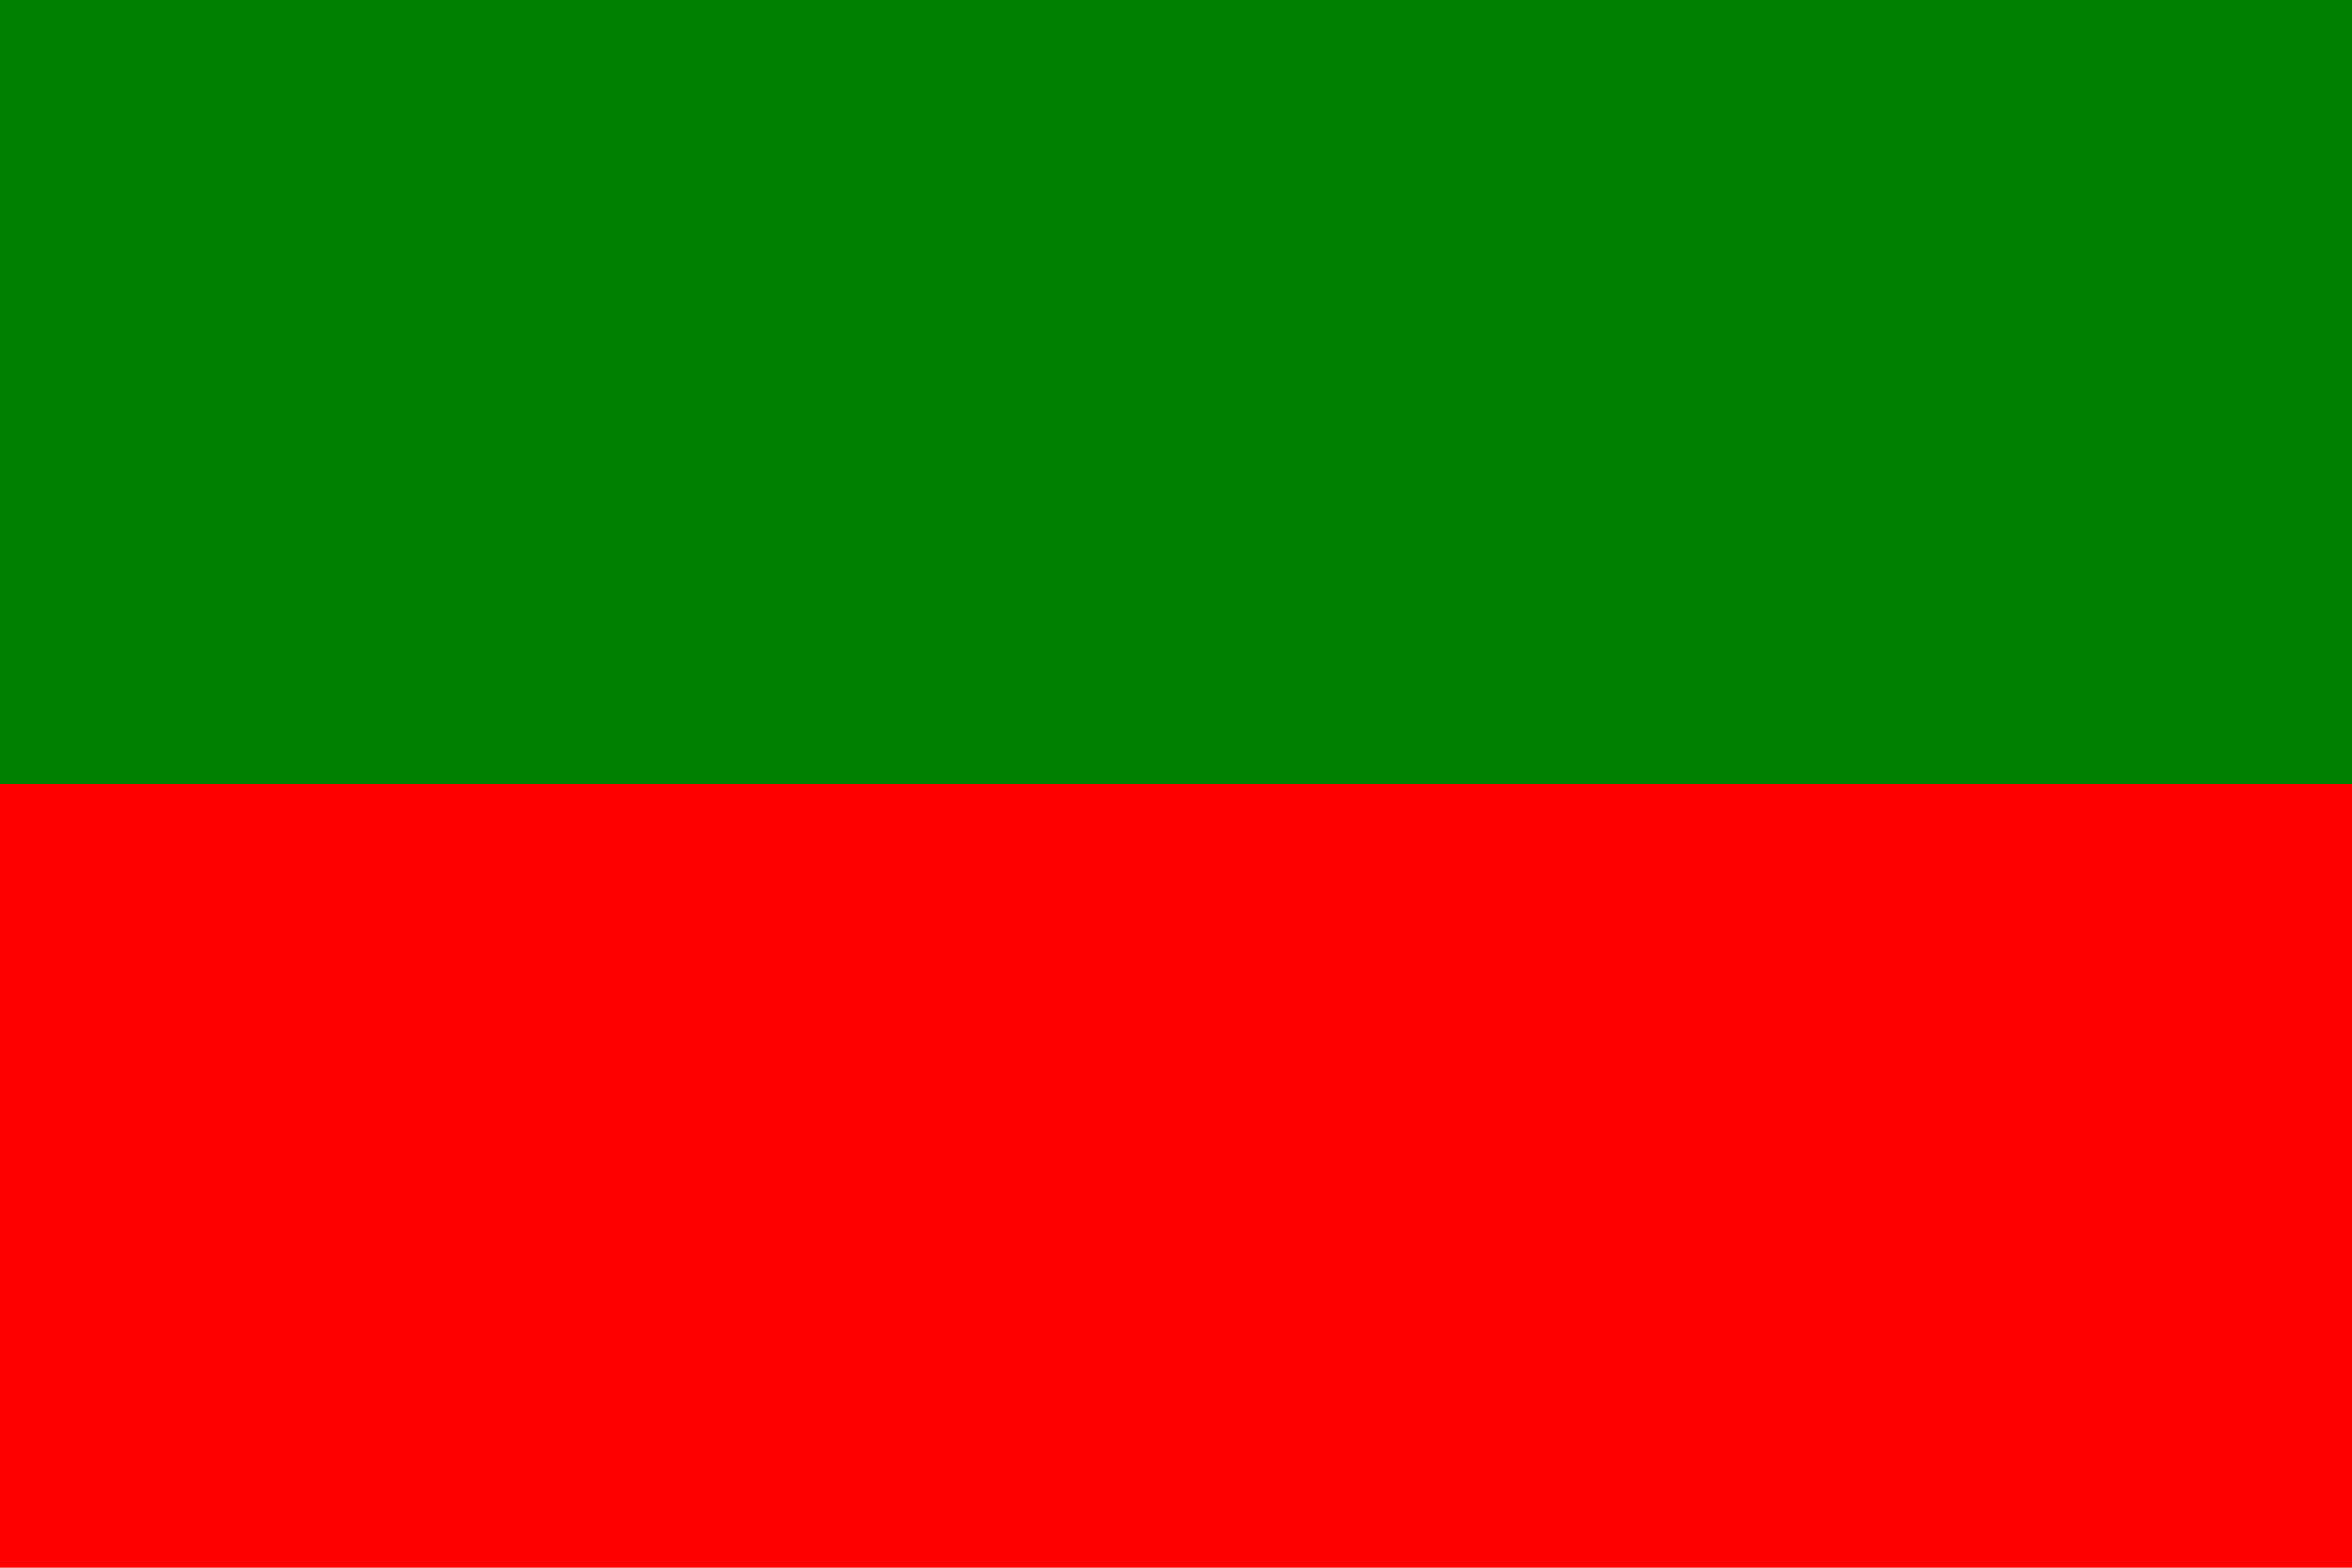 <?xml version="1.0" encoding="UTF-8" standalone="no"?>
<svg
   xmlns:dc="http://purl.org/dc/elements/1.1/"
   xmlns:cc="http://creativecommons.org/ns#"
   xmlns:rdf="http://www.w3.org/1999/02/22-rdf-syntax-ns#"
   xmlns:svg="http://www.w3.org/2000/svg"
   xmlns="http://www.w3.org/2000/svg"
   xmlns:sodipodi="http://sodipodi.sourceforge.net/DTD/sodipodi-0.dtd"
   xmlns:inkscape="http://www.inkscape.org/namespaces/inkscape"
   width="900"
   height="600"
   id="svg2"
   sodipodi:version="0.32"
   inkscape:version="0.46"
   sodipodi:docname="Bandera de Aranzazu.svg"
   inkscape:output_extension="org.inkscape.output.svg.inkscape">
  <defs
     id="defs9">
    <inkscape:perspective
       sodipodi:type="inkscape:persp3d"
       inkscape:vp_x="0 : 300 : 1"
       inkscape:vp_y="0 : 1000 : 0"
       inkscape:vp_z="900 : 300 : 1"
       inkscape:persp3d-origin="450 : 200 : 1"
       id="perspective13" />
  </defs>
  <sodipodi:namedview
     inkscape:window-height="712"
     inkscape:window-width="1024"
     inkscape:pageshadow="2"
     inkscape:pageopacity="0.0"
     guidetolerance="10.0"
     gridtolerance="10.0"
     objecttolerance="10.0"
     borderopacity="1.0"
     bordercolor="#666666"
     pagecolor="#ffffff"
     id="base"
     showgrid="false"
     inkscape:zoom="0.60444444"
     inkscape:cx="450"
     inkscape:cy="300"
     inkscape:window-x="0"
     inkscape:window-y="22"
     inkscape:current-layer="svg2" />
  <rect
     width="900"
     height="300"
     y="0"
     x="0"
     fill="#FFFFFF"
     id="rect4"
     style="fill:#008000" />
  <rect
     width="900"
     height="300"
     y="300"
     x="0"
     fill="#FF0000"
     id="rect6"
     style="fill:#ff0000" />
</svg>
